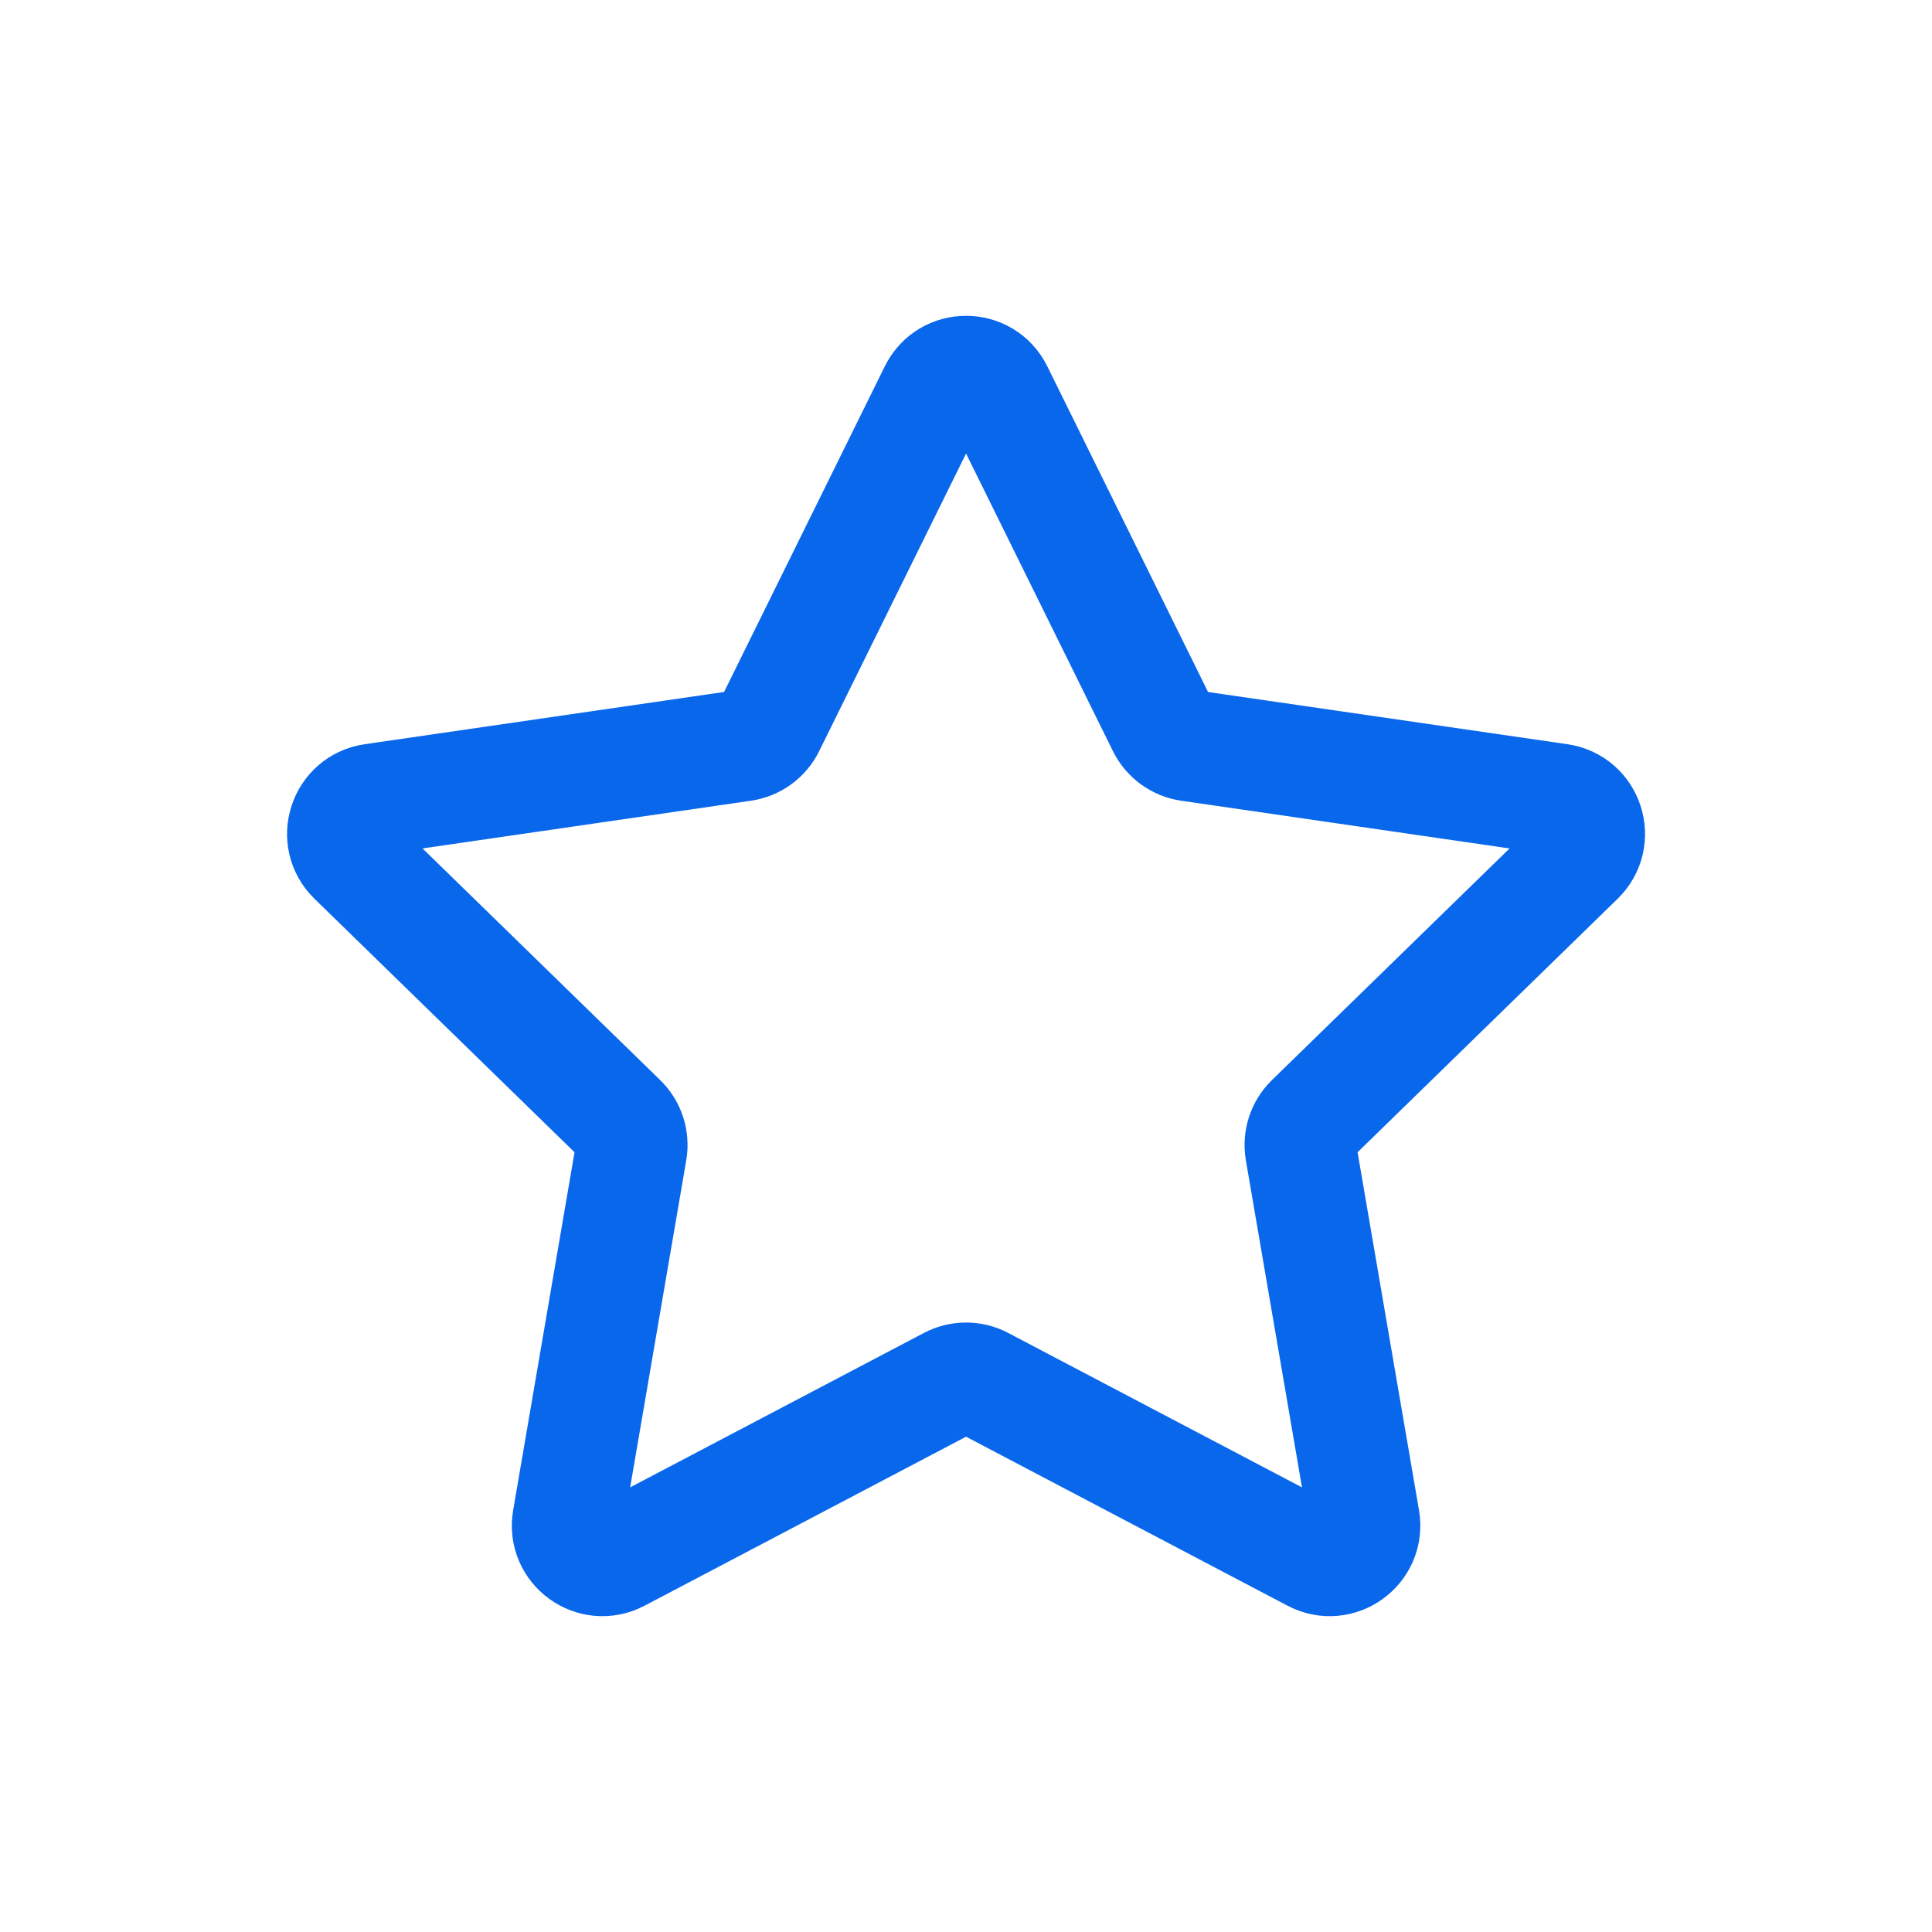 <svg width="52" height="52" viewBox="0 0 52 52" fill="none" xmlns="http://www.w3.org/2000/svg">
<path d="M25.16 10.523C25.504 9.826 26.499 9.826 26.843 10.523L31.3 19.553C31.437 19.83 31.701 20.022 32.007 20.067L41.972 21.515C42.742 21.627 43.049 22.573 42.492 23.116L35.281 30.145C35.06 30.36 34.959 30.671 35.011 30.976L36.714 40.901C36.845 41.667 36.04 42.252 35.352 41.89L26.438 37.204C26.165 37.06 25.838 37.06 25.565 37.204L16.651 41.89C15.963 42.252 15.158 41.667 15.29 40.901L16.992 30.976C17.044 30.671 16.943 30.36 16.722 30.145L9.511 23.116C8.954 22.573 9.261 21.627 10.031 21.515L19.997 20.067C20.302 20.022 20.567 19.83 20.703 19.553L25.16 10.523Z" stroke="#0967EB" stroke-width="3" stroke-linecap="round" stroke-linejoin="round"/>
</svg>
